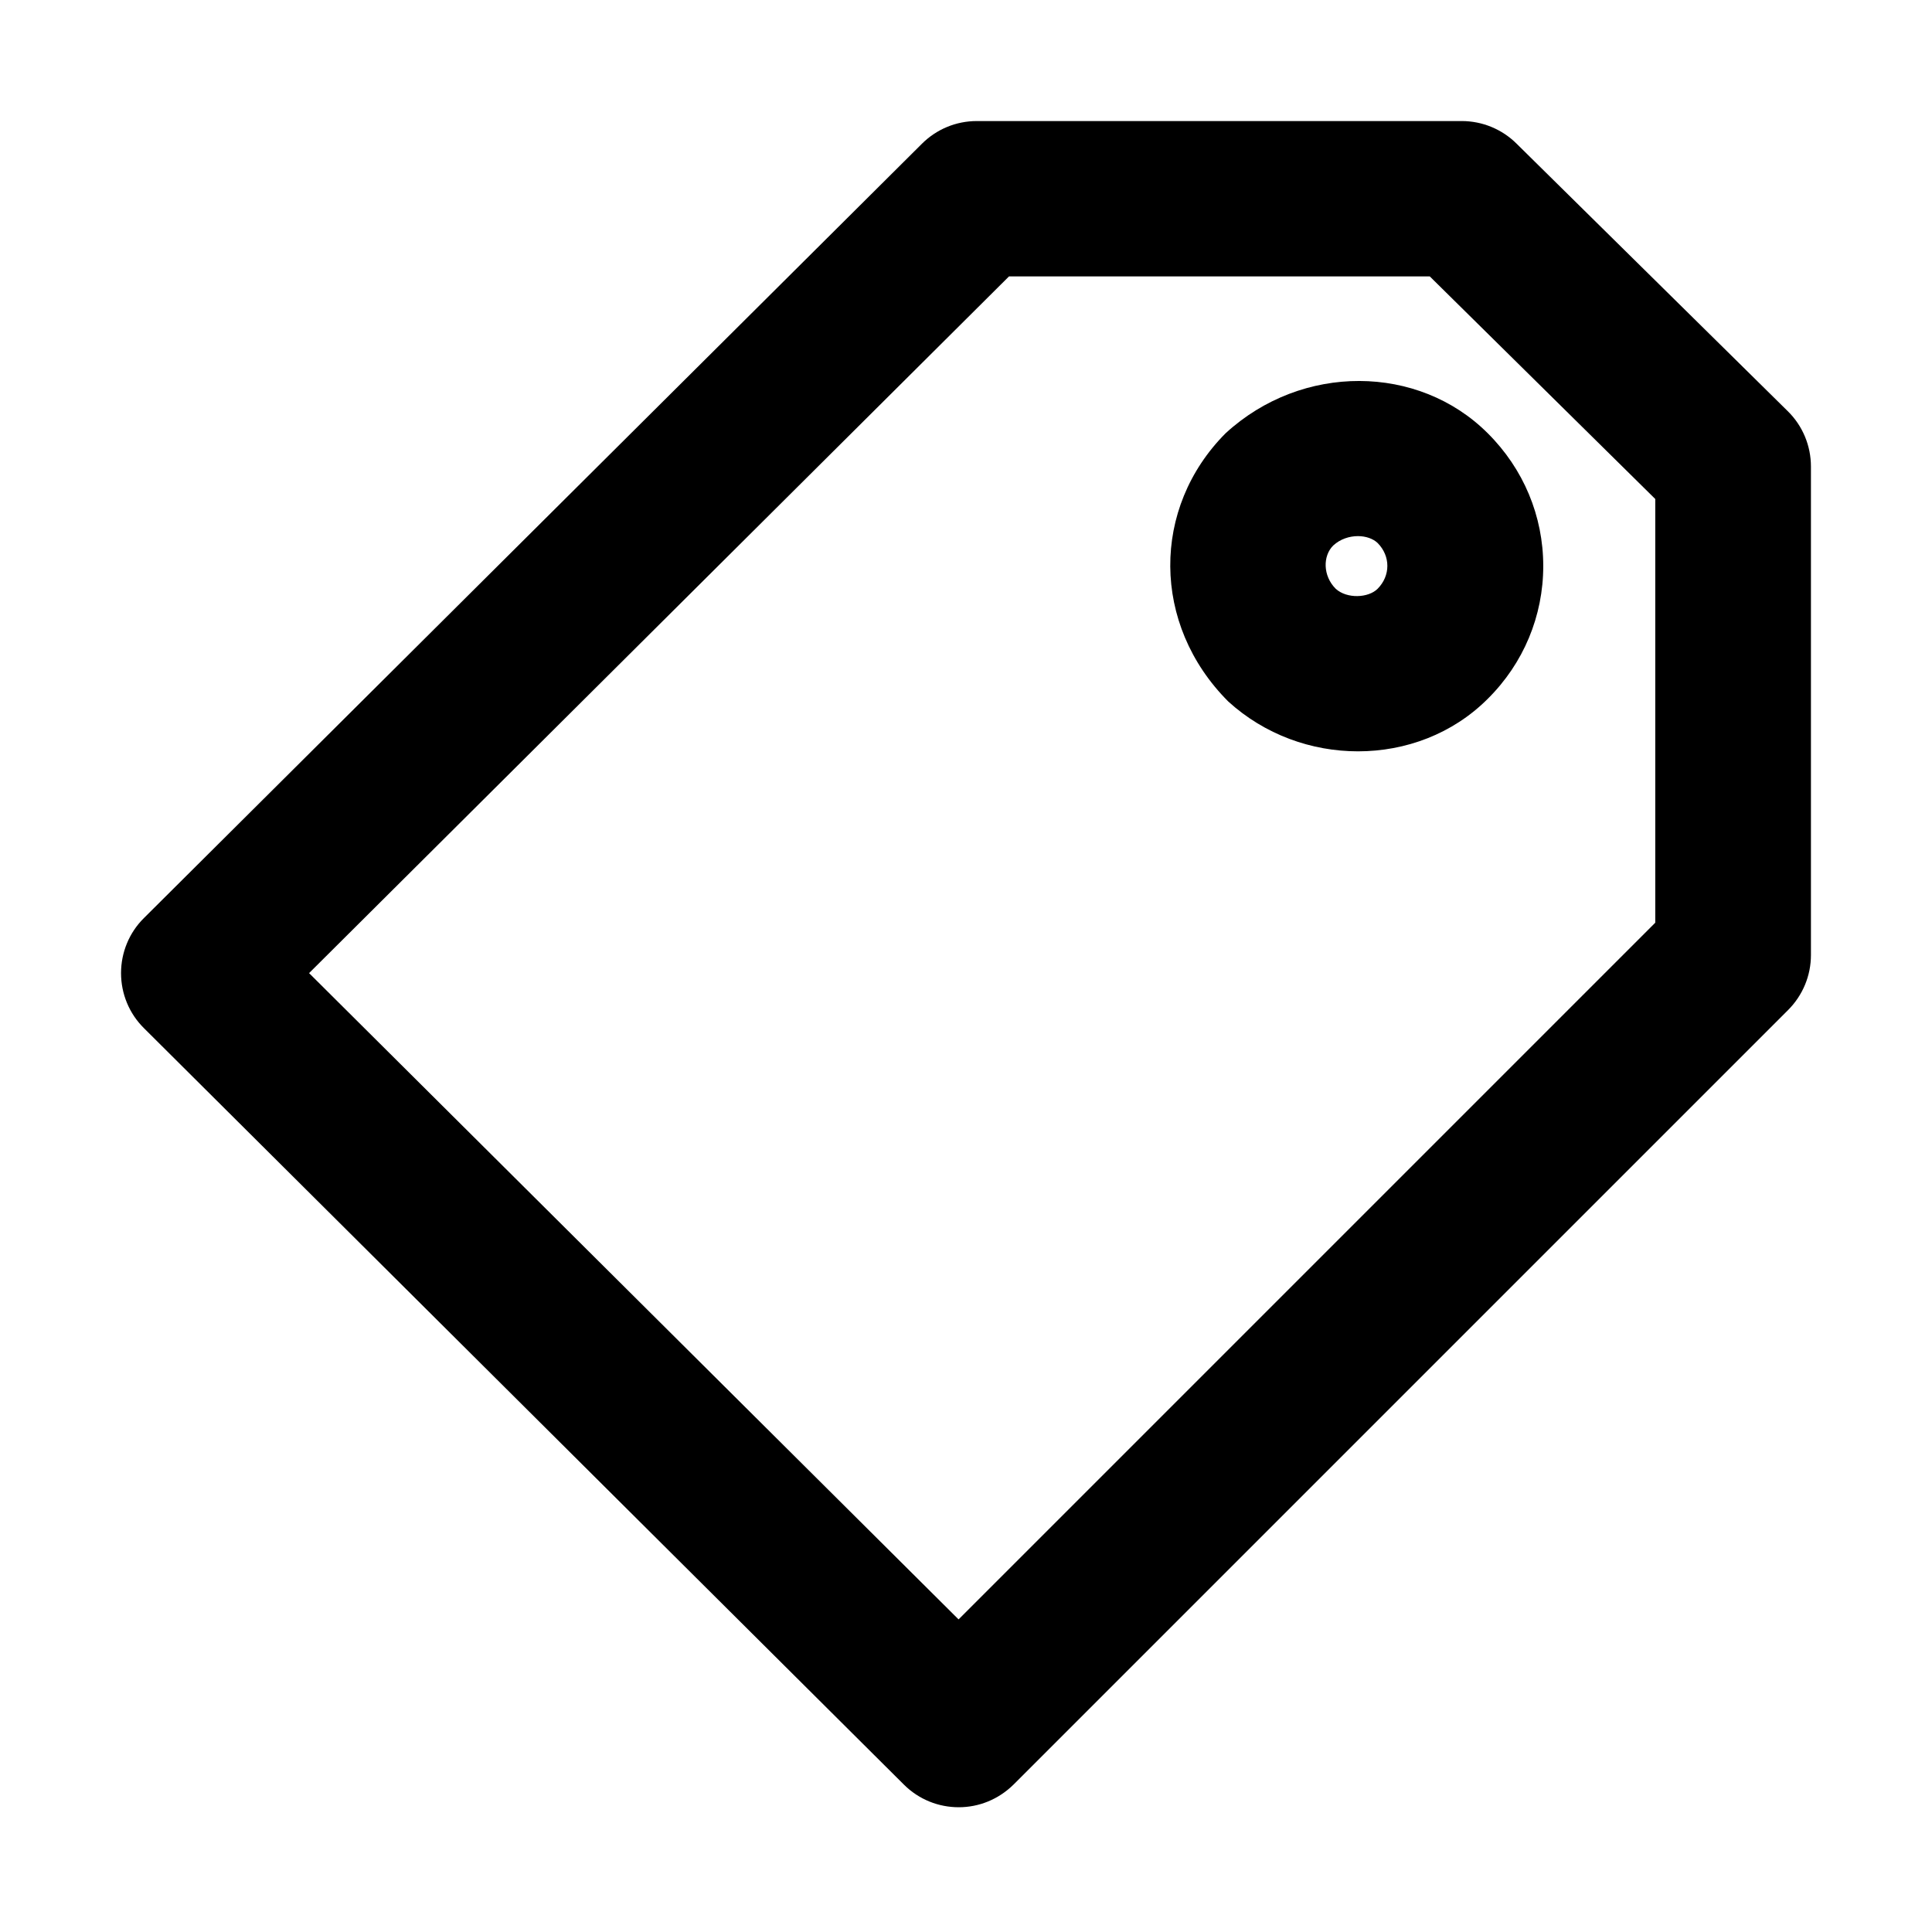 <?xml version="1.0" encoding="UTF-8"?>
<!-- Uploaded to: SVG Repo, www.svgrepo.com, Generator: SVG Repo Mixer Tools -->
<svg fill="#000000" width="800px" height="800px" version="1.1" viewBox="144 144 512 512" xmlns="http://www.w3.org/2000/svg">
 <path d="m531.39 176.08c5.43 0 10.645 2.164 14.461 5.938l71.918 70.941c3.941 3.859 6.148 9.16 6.148 14.672v129.46c0 5.469-2.164 10.688-6.062 14.586l-205.2 205.2c-4.07 4.027-9.285 6.062-14.586 6.062-5.258 0-10.516-1.992-14.547-6.019l-201.38-200.45c-3.902-3.859-6.066-9.117-6.066-14.586 0-5.473 2.164-10.73 6.066-14.59l206.17-205.19c3.859-3.859 9.074-6.023 14.543-6.023zm-8.48 41.176h-111.52l-185.48 184.63 172.12 171.27 184.63-184.63v-112.29zm15.352 41.555c9.5 9.457 14.715 21.965 14.715 35.195 0 13.23-5.215 25.781-14.715 35.195-9.285 9.289-21.754 13.91-34.391 13.91-12.297 0-24.723-4.41-34.391-13.23-20.352-20.395-20.352-51.309-0.676-71.07 20.27-18.613 51.137-18.316 69.457 0zm-34.391 27.266c-2.246 0-4.707 0.766-6.57 2.504-2.758 2.754-2.758 8.016 0.676 11.449 2.969 2.715 8.652 2.457 11.109 0 3.438-3.477 3.438-8.652 0-12.129-1.188-1.145-3.137-1.824-5.215-1.824z"/>
</svg>